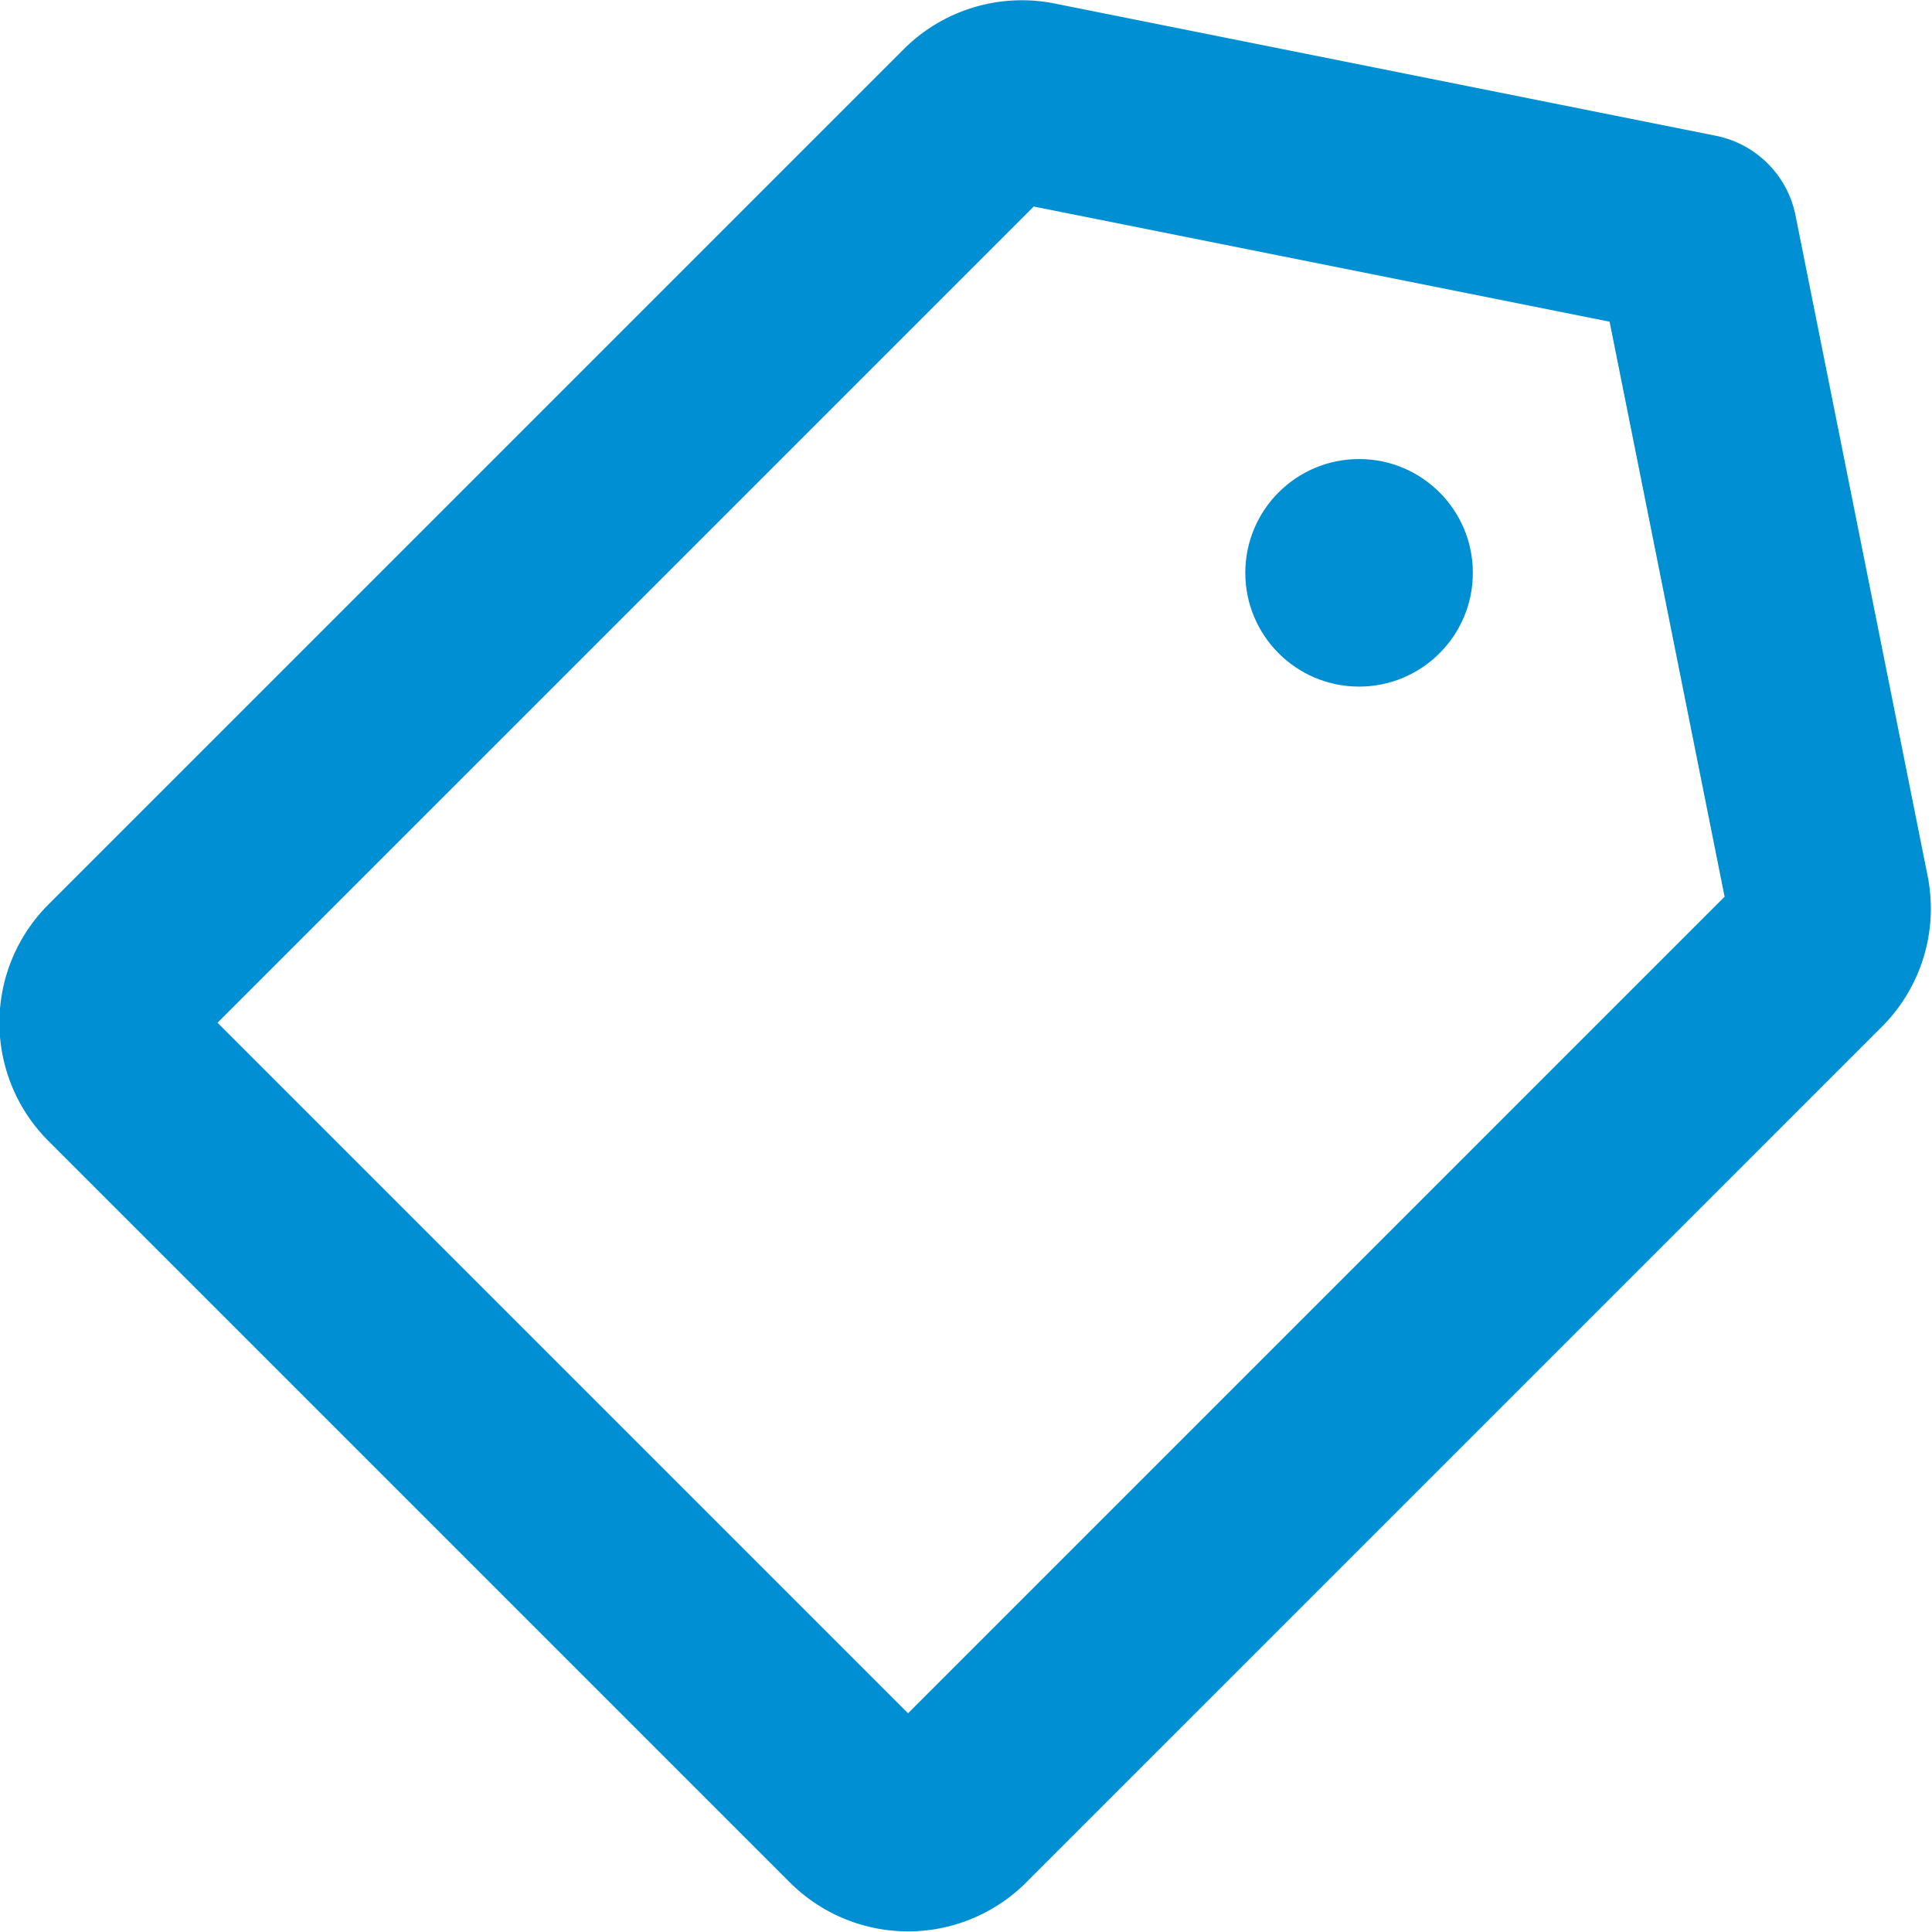 <svg xmlns="http://www.w3.org/2000/svg" width="19.019" height="19.019" viewBox="0 0 19.019 19.019">
  <g id="Raggruppa_21" data-name="Raggruppa 21" transform="translate(1 1.005)">
    <path id="Tracciato_8" data-name="Tracciato 8" d="M34.919,25.736l6.5,1.3,1.3,6.5a.645.645,0,0,1-.176.583l-8.424,8.424a.645.645,0,0,1-.912,0l-7.3-7.3a.645.645,0,0,1,0-.912l8.424-8.424A.645.645,0,0,1,34.919,25.736Z" transform="translate(-25.724 -25.724)" fill="none" stroke="#008fd2" stroke-linecap="round" stroke-linejoin="round" stroke-width="2"/>
    <ellipse id="Ellisse_5" data-name="Ellisse 5" cx="1.12" cy="1.12" rx="1.12" ry="1.12" transform="translate(11.259 3.514)" fill="#008fd2"/>
  </g>
</svg>
